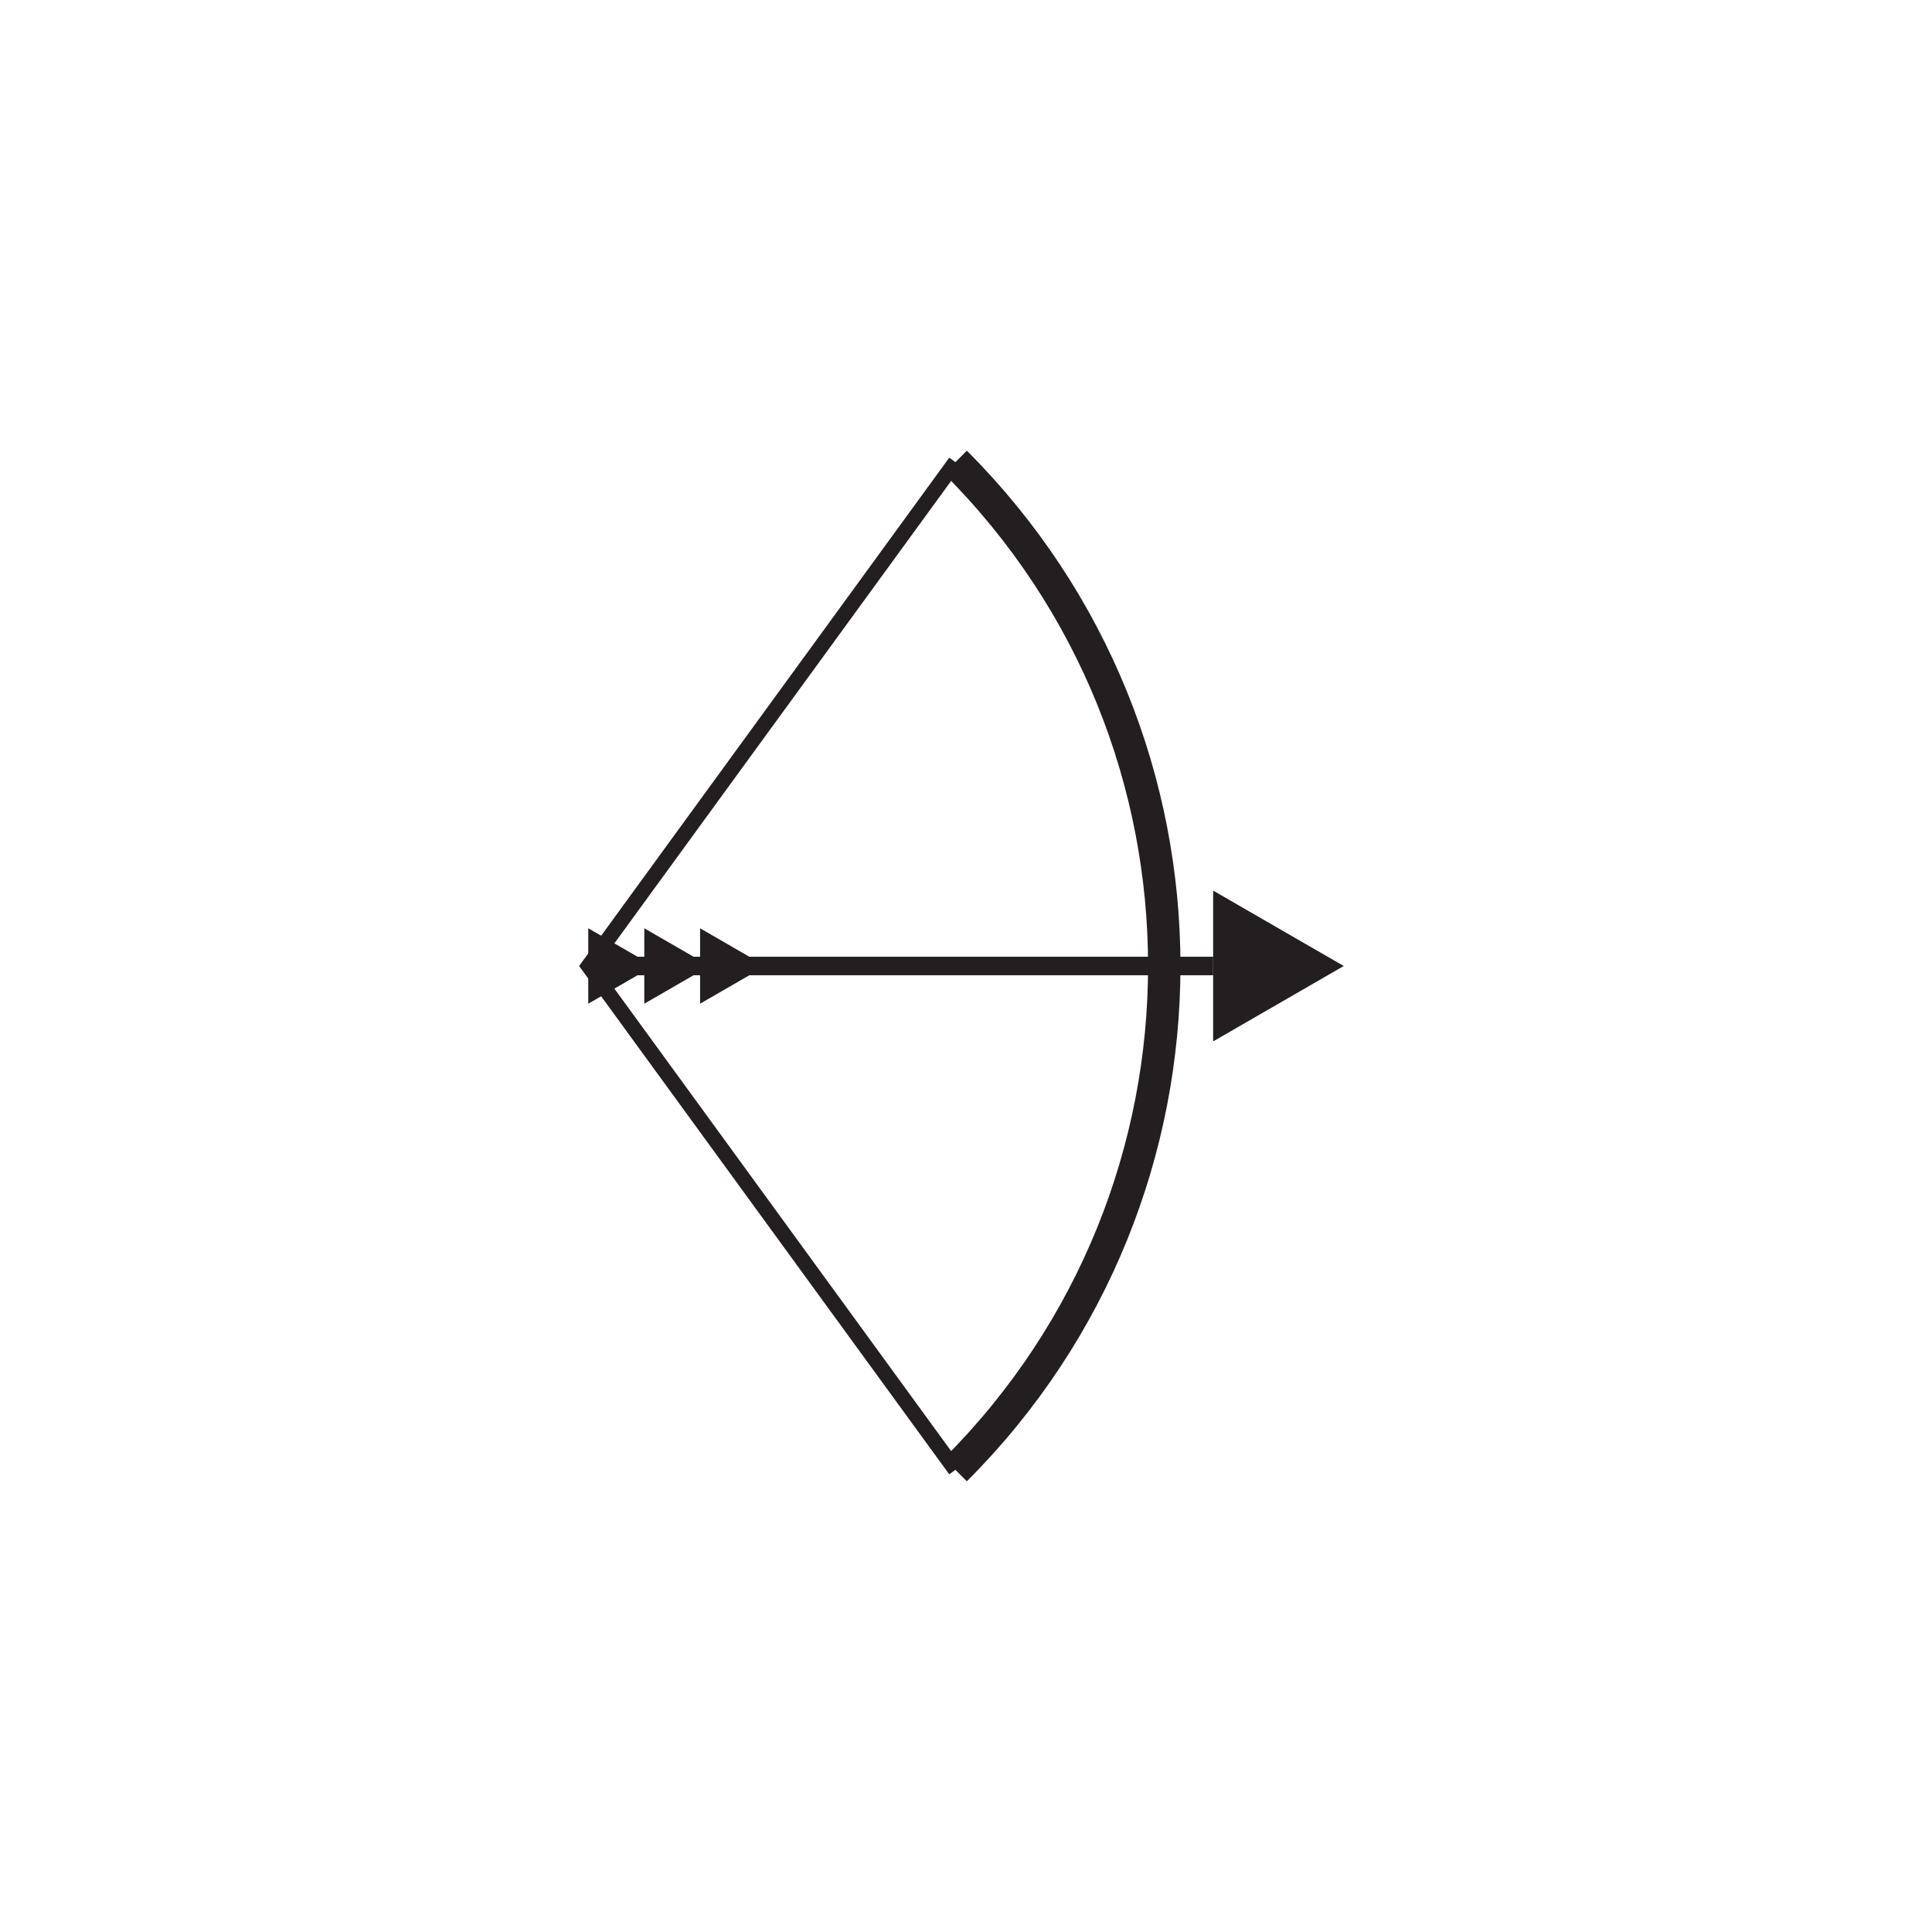 <?xml version="1.0" encoding="UTF-8"?>
<svg xmlns="http://www.w3.org/2000/svg" xmlns:xlink="http://www.w3.org/1999/xlink" width="500pt" height="500pt" viewBox="0 0 500 500" version="1.1">
<g id="surface1">
<path style="fill:none;stroke-width:8.382;stroke-linecap:butt;stroke-linejoin:miter;stroke:rgb(13.73%,12.16%,12.549%);stroke-opacity:1;stroke-miterlimit:4;" d="M 0.002 0 C 72.072 -72.074 72.072 -188.715 0.002 -260.789 " transform="matrix(1,0,0,-1,247.256,119.606)"/>
<path style="fill:none;stroke-width:3.936;stroke-linecap:butt;stroke-linejoin:miter;stroke:rgb(13.73%,12.16%,12.549%);stroke-opacity:1;stroke-miterlimit:4;" d="M 0.002 0 L -94.952 -130.394 L 0.002 -260.789 " transform="matrix(1,0,0,-1,247.256,119.606)"/>
<path style="fill:none;stroke-width:4.79;stroke-linecap:butt;stroke-linejoin:miter;stroke:rgb(13.73%,12.16%,12.549%);stroke-opacity:1;stroke-miterlimit:4;" d="M 0.002 0 L -161.654 0 " transform="matrix(1,0,0,-1,313.959,250)"/>
<path style=" stroke:none;fill-rule:nonzero;fill:rgb(13.73%,12.16%,12.549%);fill-opacity:1;" d="M 313.961 230.484 L 347.758 250 L 313.961 269.516 Z M 313.961 230.484 "/>
<path style=" stroke:none;fill-rule:nonzero;fill:rgb(13.73%,12.16%,12.549%);fill-opacity:1;" d="M 181.18 240.242 L 198.078 250 L 181.18 259.758 Z M 181.18 240.242 "/>
<path style=" stroke:none;fill-rule:nonzero;fill:rgb(13.73%,12.16%,12.549%);fill-opacity:1;" d="M 166.742 240.242 L 183.645 250 L 166.742 259.758 Z M 166.742 240.242 "/>
<path style=" stroke:none;fill-rule:nonzero;fill:rgb(13.73%,12.16%,12.549%);fill-opacity:1;" d="M 152.242 240.242 L 169.141 250 L 152.242 259.758 Z M 152.242 240.242 "/>
</g>
</svg>
